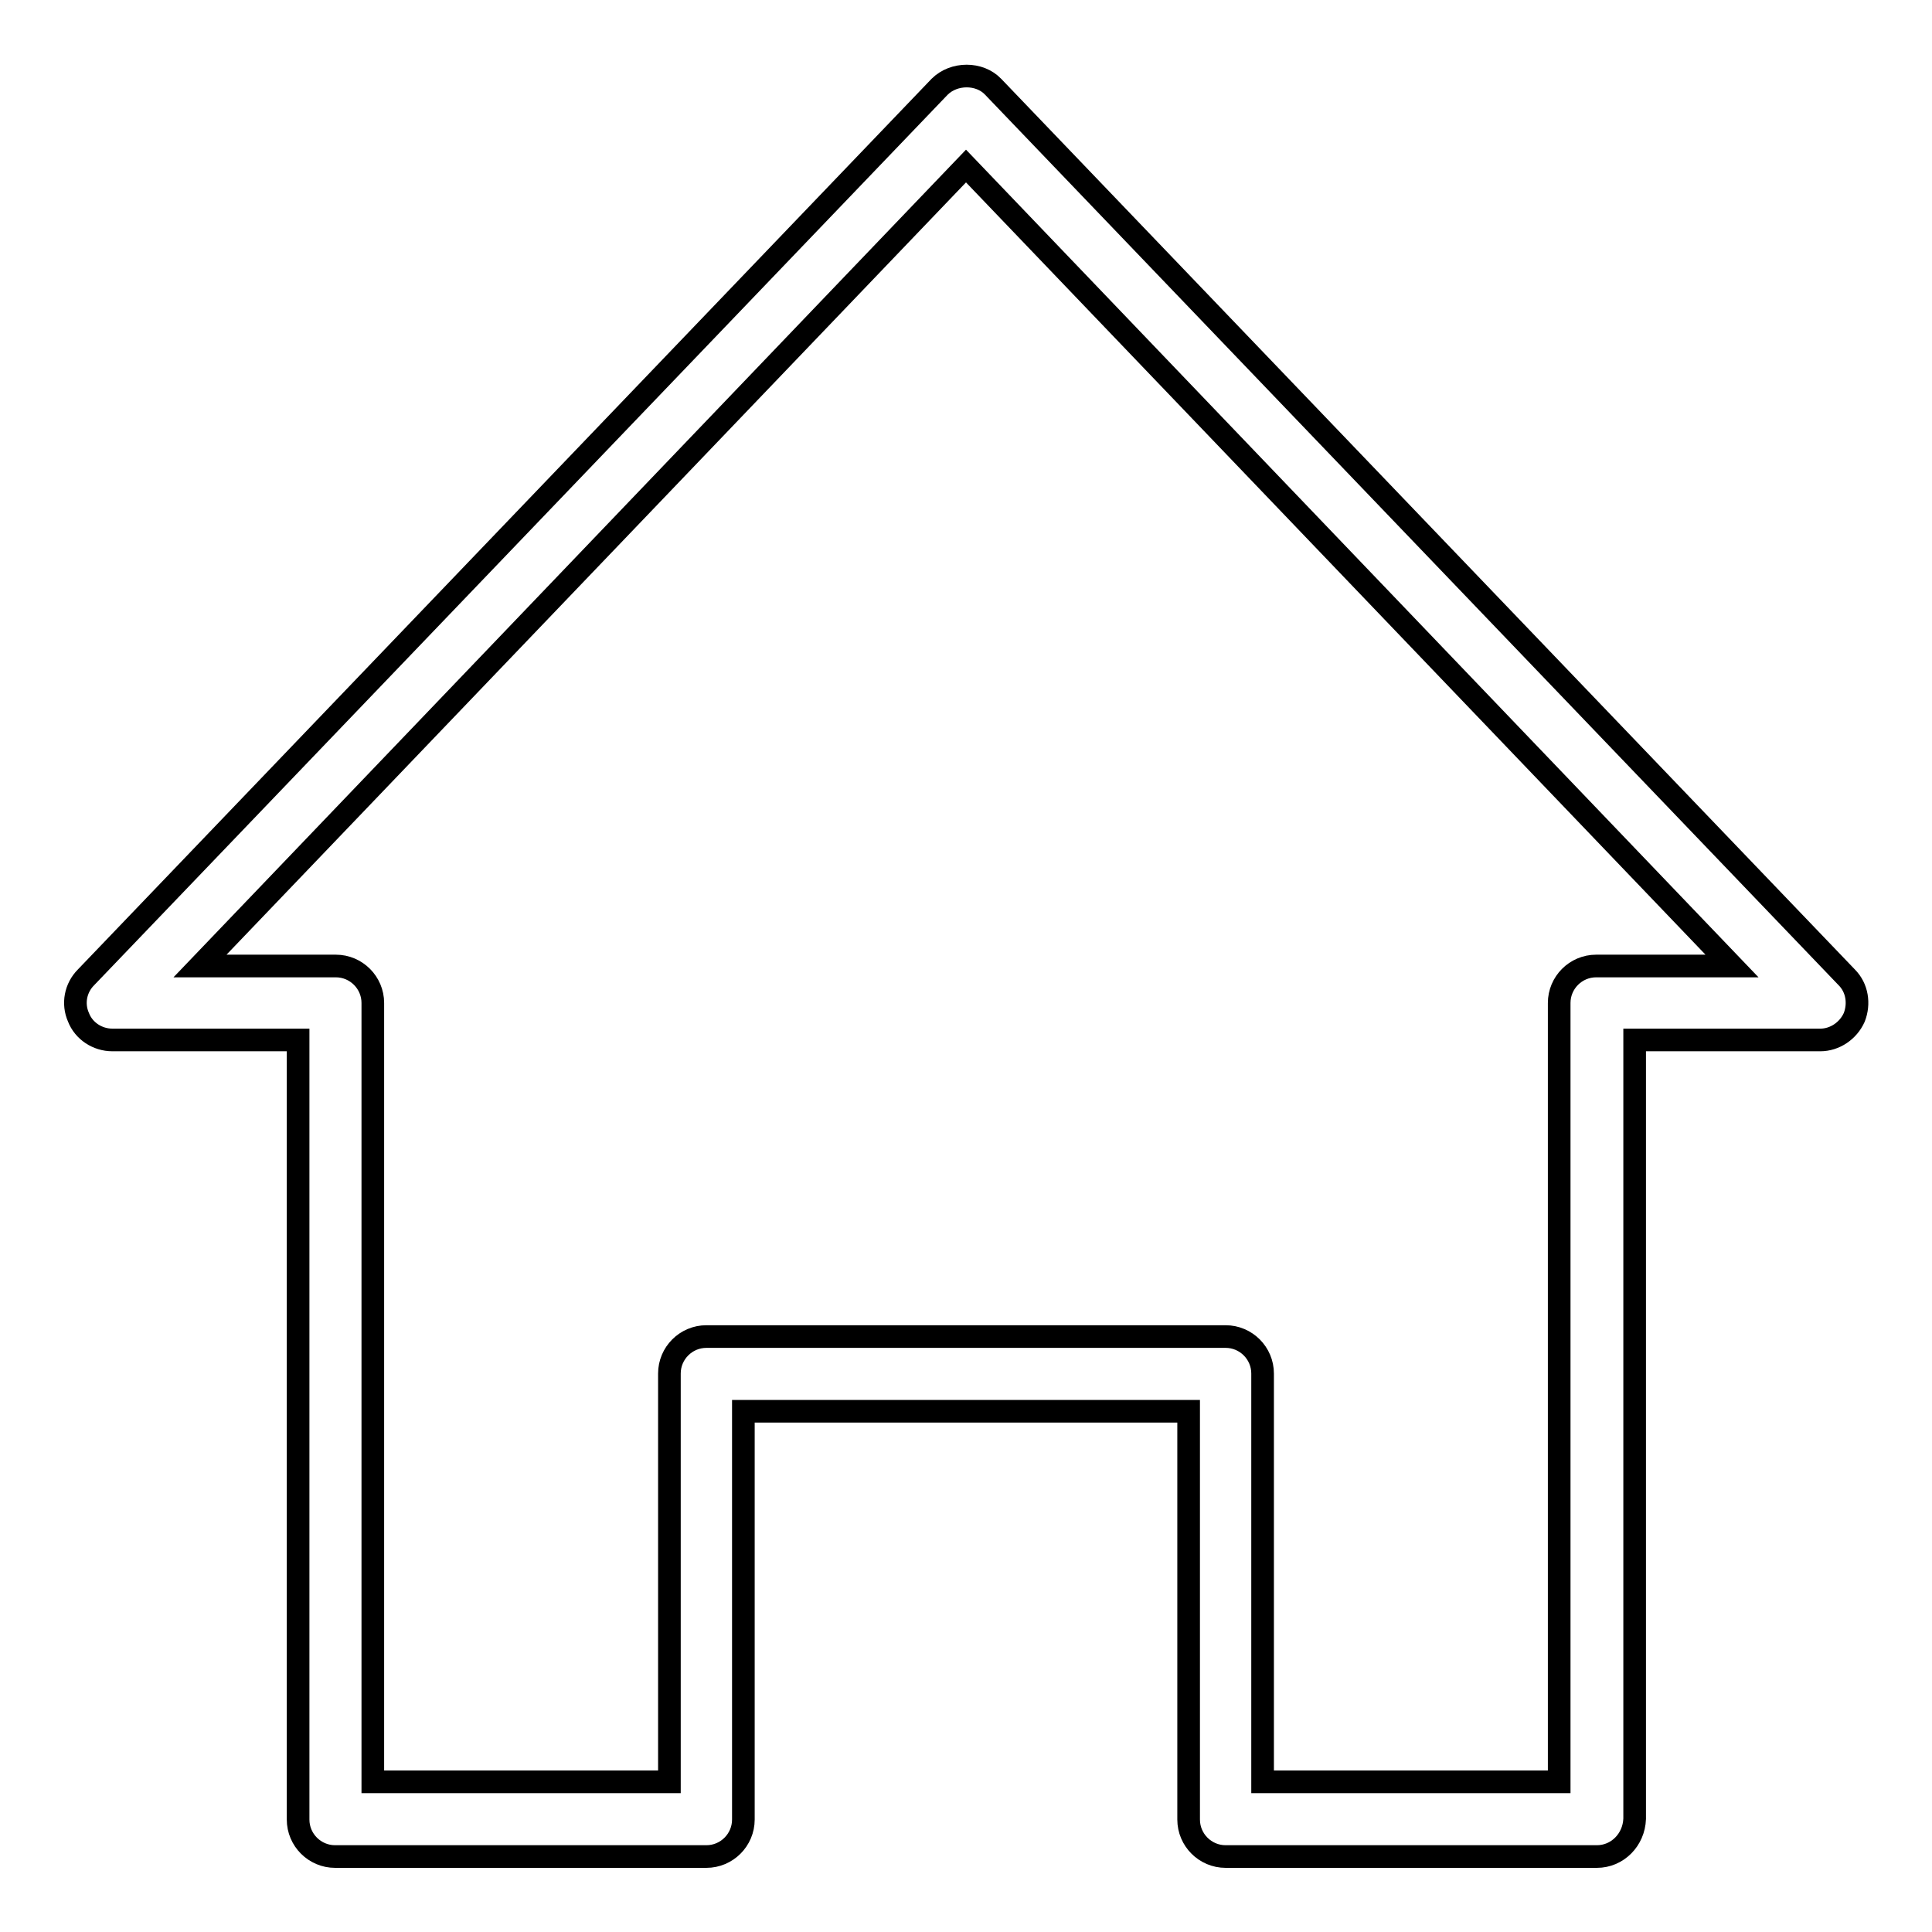 <?xml version="1.0" encoding="utf-8"?>
<!-- Svg Vector Icons : http://www.onlinewebfonts.com/icon -->
<!DOCTYPE svg PUBLIC "-//W3C//DTD SVG 1.1//EN" "http://www.w3.org/Graphics/SVG/1.1/DTD/svg11.dtd">
<svg version="1.1" xmlns="http://www.w3.org/2000/svg" xmlns:xlink="http://www.w3.org/1999/xlink" x="0px" y="0px" viewBox="0 0 256 256" enable-background="new 0 0 256 256" xml:space="preserve">
<g><g><path stroke-width="3" fill-opacity="0" stroke="#000000"  d="M211.6,246h-49.2c-2.7,0-4.9-2.2-4.9-4.9V187h-59v54.1c0,2.7-2.2,4.9-4.9,4.9H44.4c-2.7,0-4.9-2.2-4.9-4.9V137.8H14.9c-2,0-3.8-1.2-4.5-3c-0.8-1.8-0.4-3.9,1-5.3l113.1-118c1.9-1.9,5.3-1.9,7.1,0l113.1,118c1.4,1.4,1.7,3.5,1,5.3c-0.8,1.8-2.6,3-4.5,3h-24.6V241C216.5,243.8,214.3,246,211.6,246z M167.3,236.1h39.3V132.9c0-2.7,2.2-4.9,4.9-4.9h18L128,22L26.5,128h18c2.7,0,4.9,2.2,4.9,4.9v103.2h39.3V182c0-2.7,2.2-4.9,4.9-4.9h68.8c2.7,0,4.9,2.2,4.9,4.9L167.3,236.1L167.3,236.1z"/></g></g>
</svg>